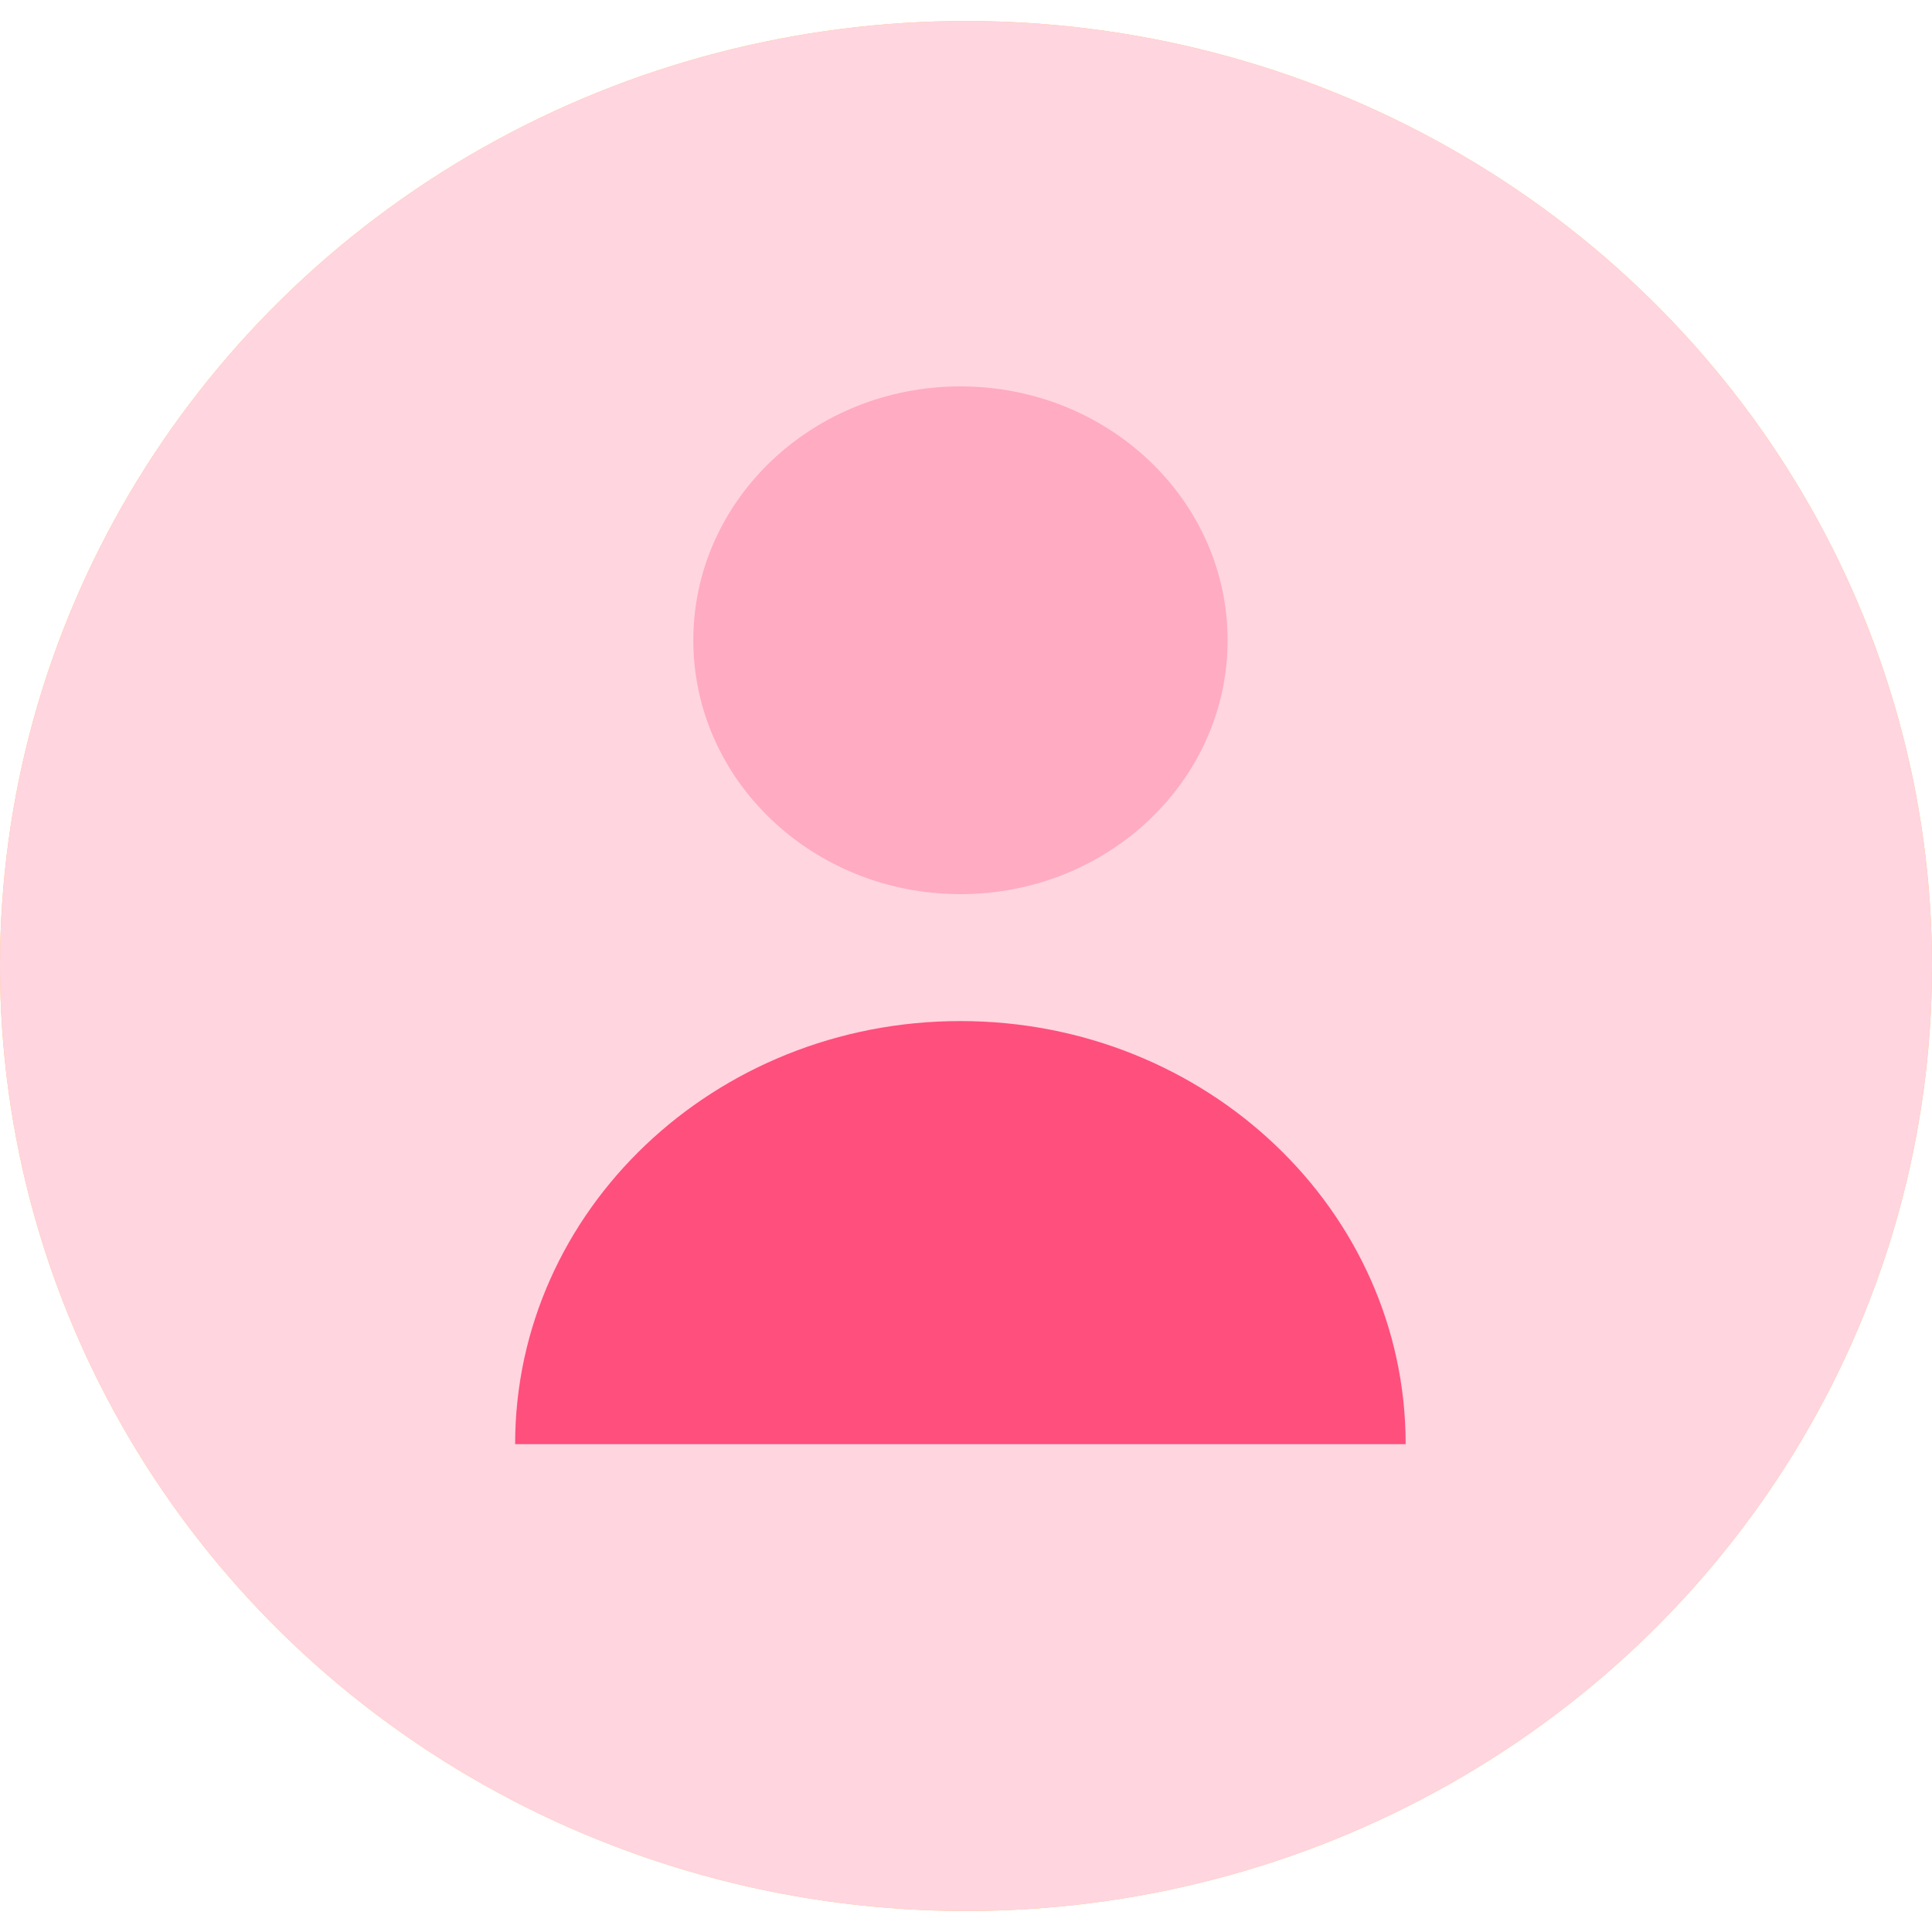 <?xml version="1.0" encoding="utf-8"?>
<svg height="30" viewBox="0 0 30 30" width="30" xmlns="http://www.w3.org/2000/svg"><g fill="none" fill-rule="evenodd"><ellipse cx="15" cy="15" fill="#ffc457" rx="15" ry="14.674"/><ellipse cx="15" cy="15" fill="#ffd5e0" rx="15" ry="14.674"/><g transform="translate(8 6)"><path d="m13.827 16.425c0-3.629-3.095-6.57-6.914-6.57-3.818 0-6.914 2.942-6.914 6.57" fill="#ff4f7c"/><ellipse cx="6.914" cy="3.942" fill="#ffabc1" rx="4.148" ry="3.942"/></g></g></svg>